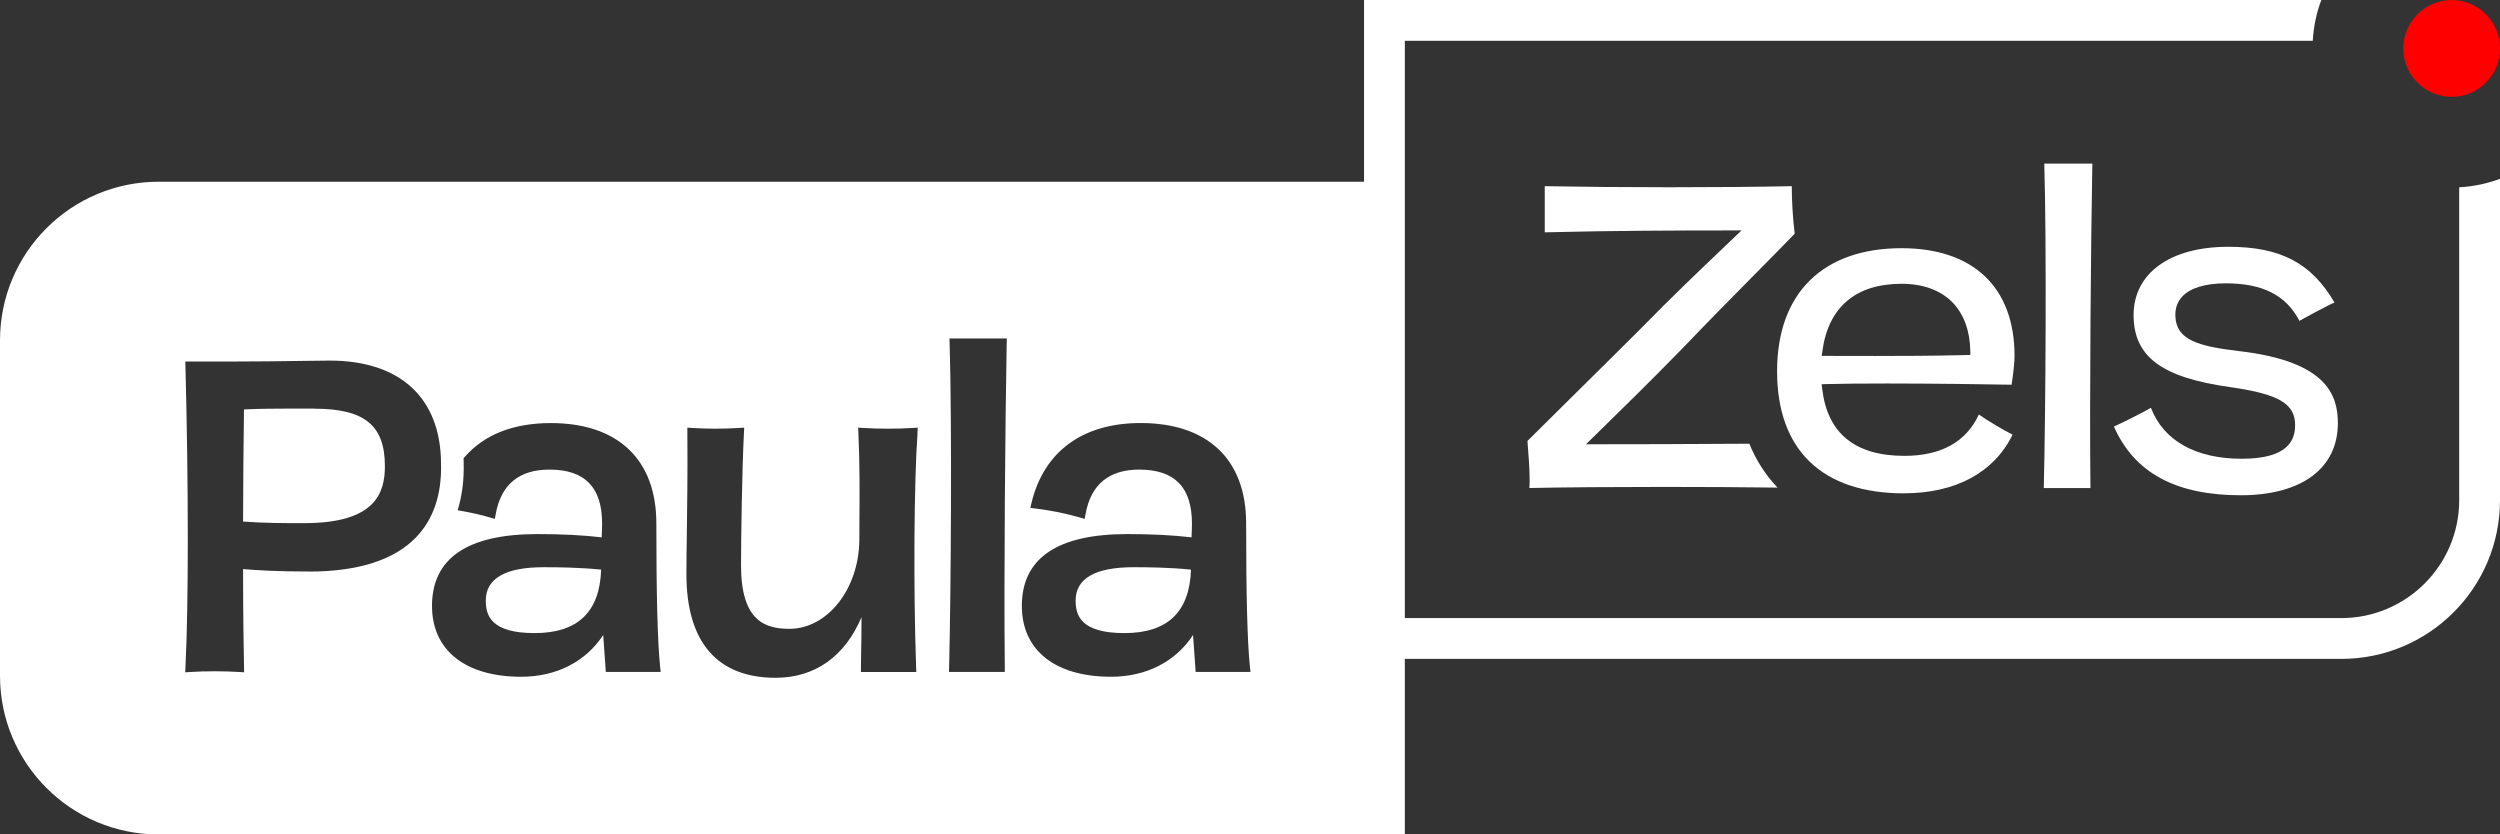 <?xml version="1.0" encoding="UTF-8"?><svg id="Ebene_2" xmlns="http://www.w3.org/2000/svg" viewBox="0 0 551.38 184.04"><rect x="0" y="0" width="551.38" height="184.04" fill="#333333" stroke="none"/><defs><style>.cls-1{fill:#fff;}.cls-2{fill:red;}</style></defs><g id="Negative"><g id="Logo"><path class="cls-1" d="M337.31,107.64c.17-2.46-.07-5.6-.28-8.37l-.02-.23c-.05-.62-.09-1.22-.13-1.79,2.46-2.46,5.68-5.64,9.31-9.22l.2-.2c4.65-4.6,9.91-9.79,15.09-14.96,6.86-7.04,13.79-13.63,18.85-18.45l3.77-3.6h-2.5c-10.69,0-26.57.05-40.9.42v-10.18c7.81.15,17.54.24,27.4.24s19.48-.08,27.08-.24h0c0,3.24.23,7.06.64,10.49h0c-2.32,2.4-5.24,5.36-8.62,8.78l-.21.21c-4.91,4.97-10.47,10.59-15.66,16.03-7.23,7.42-14.24,14.28-19.36,19.28l-2.18,2.13h2.46c8.13,0,19.3-.02,33.57-.12,1.5,3.69,3.6,6.95,6.22,9.68-7.38-.1-16.06-.15-25.08-.15-11.31,0-21.84.08-29.66.24h0Z"/><path class="cls-1" d="M419.93,108.81c-18.05,0-27.99-9.56-27.99-26.93s10.26-27.14,27.46-27.14c15.83,0,24.91,8.65,24.91,23.75,0,1.31-.2,3.33-.64,6.36h0c-5.72-.1-16.9-.27-27.5-.27-5.38,0-9.86.04-13.3.13l-1.1.03.13,1.09c1.16,9.76,7.26,14.71,18.12,14.71,8.09,0,13.62-3.07,16.43-9.12h0c1.6,1.18,5.6,3.54,7.42,4.45-4.05,8.34-12.56,12.93-23.96,12.93ZM419.4,62.59c-10.08,0-16.12,5.11-17.46,14.76l-.16,1.14s9.9.02,11.82.02c5.2,0,12.93-.02,19.98-.2l.99-.03-.02-.99c-.09-4.4-1.45-8.06-3.92-10.59-2.63-2.69-6.51-4.11-11.24-4.11Z"/><path class="cls-1" d="M450.76,107.64c.41-16.64.64-54.02.11-71.55h10.6c-.31,16.37-.64,52.38-.42,71.55h-10.28Z"/><path class="cls-1" d="M494.21,109.23c-14.34,0-23.5-4.96-27.98-15.16h0c1.1-.44,7.25-3.53,8.16-4.13,2.77,7.25,9.88,11.24,20.03,11.24s11.77-4.04,11.77-7.42c0-4.73-3.61-6.85-14.31-8.38-15.13-2.11-21.31-6.72-21.31-15.9s8-15.05,20.88-15.05c11.53,0,18.32,3.56,23.43,12.3-.98.33-7.28,3.75-7.74,4.03h0c-2.93-5.64-8.09-8.27-16.22-8.27-4.48,0-7.79.99-9.58,2.87-1.12,1.18-1.65,2.68-1.55,4.44.21,5.1,4.88,6.57,13.99,7.63,19.35,2.23,21.84,9.67,21.84,15.9,0,9.96-8,15.9-21.41,15.9Z"/><path class="cls-2" d="M540.71,21.36c-5.88,0-10.67-4.79-10.67-10.67S534.82.02,540.71.02s10.67,4.79,10.67,10.67-4.79,10.67-10.67,10.67Z"/><path class="cls-1" d="M107.14,132.47c0,3.33,1.22,7.16,10.77,7.16s14.38-4.71,14.67-14c-4.78-.48-9.47-.53-12.66-.53-8.48,0-12.78,2.48-12.78,7.37Z"/><path class="cls-1" d="M69.36,90.12c-.76,0-1.62,0-2.54,0-1.08,0-2.24,0-3.46,0-2.54,0-6.19.02-9.55.18-.1,7.6-.19,16.28-.2,24.73,4.89.35,8.56.35,13.52.35,15.74,0,17.76-6.72,17.76-12.57,0-9-4.5-12.67-15.54-12.67Z"/><path class="cls-1" d="M237.23,132.47c0,3.33,1.22,7.16,10.77,7.16s14.38-4.71,14.67-14c-4.78-.48-9.47-.53-12.66-.53-8.48,0-12.78,2.48-12.78,7.37Z"/><path class="cls-1" d="M542.38,41.31v69.01c0,14.34-11.66,26-26,26h-206.54V40.08h0V9h200.25c.17-3.15.82-6.17,1.88-9h-211.13v40.08H35C15.67,40.08,0,55.75,0,75.08v73.96c0,19.33,15.67,35,35,35h274.84v-38.72h206.54c19.33,0,35-15.67,35-35V39.44c-2.83,1.05-5.85,1.7-9,1.87ZM68.19,126.05c-6.98,0-11.44-.27-14.58-.54,0,10.47.15,18.6.21,21.68l.02,1.09-1.08-.07c-1.64-.1-3.51-.16-5.4-.16s-3.75.05-5.4.16l-1.12.07.06-1.12c.69-13.66.69-39.72,0-66.39l-.03-1.03h9.72c6.06,0,11.84-.08,16.05-.14,2.62-.04,4.73-.07,6.1-.07,15.59,0,24.53,8.32,24.53,22.84.16,6.78-1.71,12.24-5.58,16.21-4.84,4.96-12.75,7.48-23.51,7.48ZM133.61,148.2l-.06-.93c-.21-3.12-.37-5.38-.51-7.22-3.86,5.89-10.32,9.21-18.1,9.21-12.31,0-19.66-5.84-19.66-15.63,0-10.51,7.83-15.84,23.26-15.84,5.3,0,10.06.24,14.17.72.01-.52.03-1,.05-1.46.02-.58.04-1.09.04-1.55,0-8.03-3.8-11.93-11.62-11.93-6.69,0-10.67,3.29-11.84,9.78l-.2,1.09-1.07-.31c-1.89-.55-3.87-1.01-6.06-1.4l-1.07-.19.29-1.05c.76-2.81,1.11-5.9,1.04-9.19,0-.21,0-.39-.01-.57l-.02-.67.26-.29c4.35-4.95,10.74-7.46,19-7.46,14.78,0,23.26,8.05,23.26,22.09,0,15.93.28,26.59.84,31.69l.12,1.11h-12.12ZM202.37,95.44c-.78,10.62-.93,34.3-.32,51.73l.04,1.04h-12.21v-1c0-.74.02-1.73.04-2.96.04-2,.09-4.75.09-8.13-3.67,8.66-10.28,13.37-18.96,13.37-12.86,0-19.66-7.9-19.66-22.84,0-2.67.04-5.55.09-8.87.08-5.72.19-12.84.12-22.39v-1.07s1.06.07,1.06.07c1.67.1,3.38.16,5.1.16s3.49-.05,5.27-.16l1.11-.07-.06,1.11c-.42,8.25-.64,23.24-.64,29.31,0,12.29,5.39,13.95,10.66,13.95,8.41,0,15.33-8.78,15.43-19.57,0-1.4.01-2.93.02-4.58.04-5.37.09-12.06-.23-19.11l-.05-1.11,1.11.07c1.72.1,3.54.16,5.41.16s3.72-.05,5.49-.16l1.14-.07-.08,1.14ZM222.03,75.67c-.31,16.36-.64,52.36-.42,71.52v1.01s-12.31,0-12.31,0l.03-1.02c.41-16.63.64-53.98.11-71.5l-.03-1.03h12.65l-.02,1.02ZM263.7,148.2l-.06-.93c-.21-3.12-.37-5.38-.51-7.22-3.86,5.89-10.32,9.21-18.1,9.21-12.31,0-19.66-5.84-19.66-15.63,0-10.51,7.83-15.84,23.26-15.84,5.3,0,10.06.24,14.17.72.01-.52.03-1,.05-1.46.02-.58.04-1.09.04-1.55,0-8.03-3.8-11.93-11.62-11.93-6.69,0-10.67,3.29-11.84,9.78l-.2,1.09-1.07-.31c-3.07-.89-6.28-1.54-9.81-1.98l-1.11-.14.26-1.09c2.74-11.36,11.29-17.62,24.08-17.62,14.78,0,23.26,8.05,23.26,22.09,0,15.93.28,26.59.84,31.69l.12,1.11h-12.12Z"/></g></g></svg>